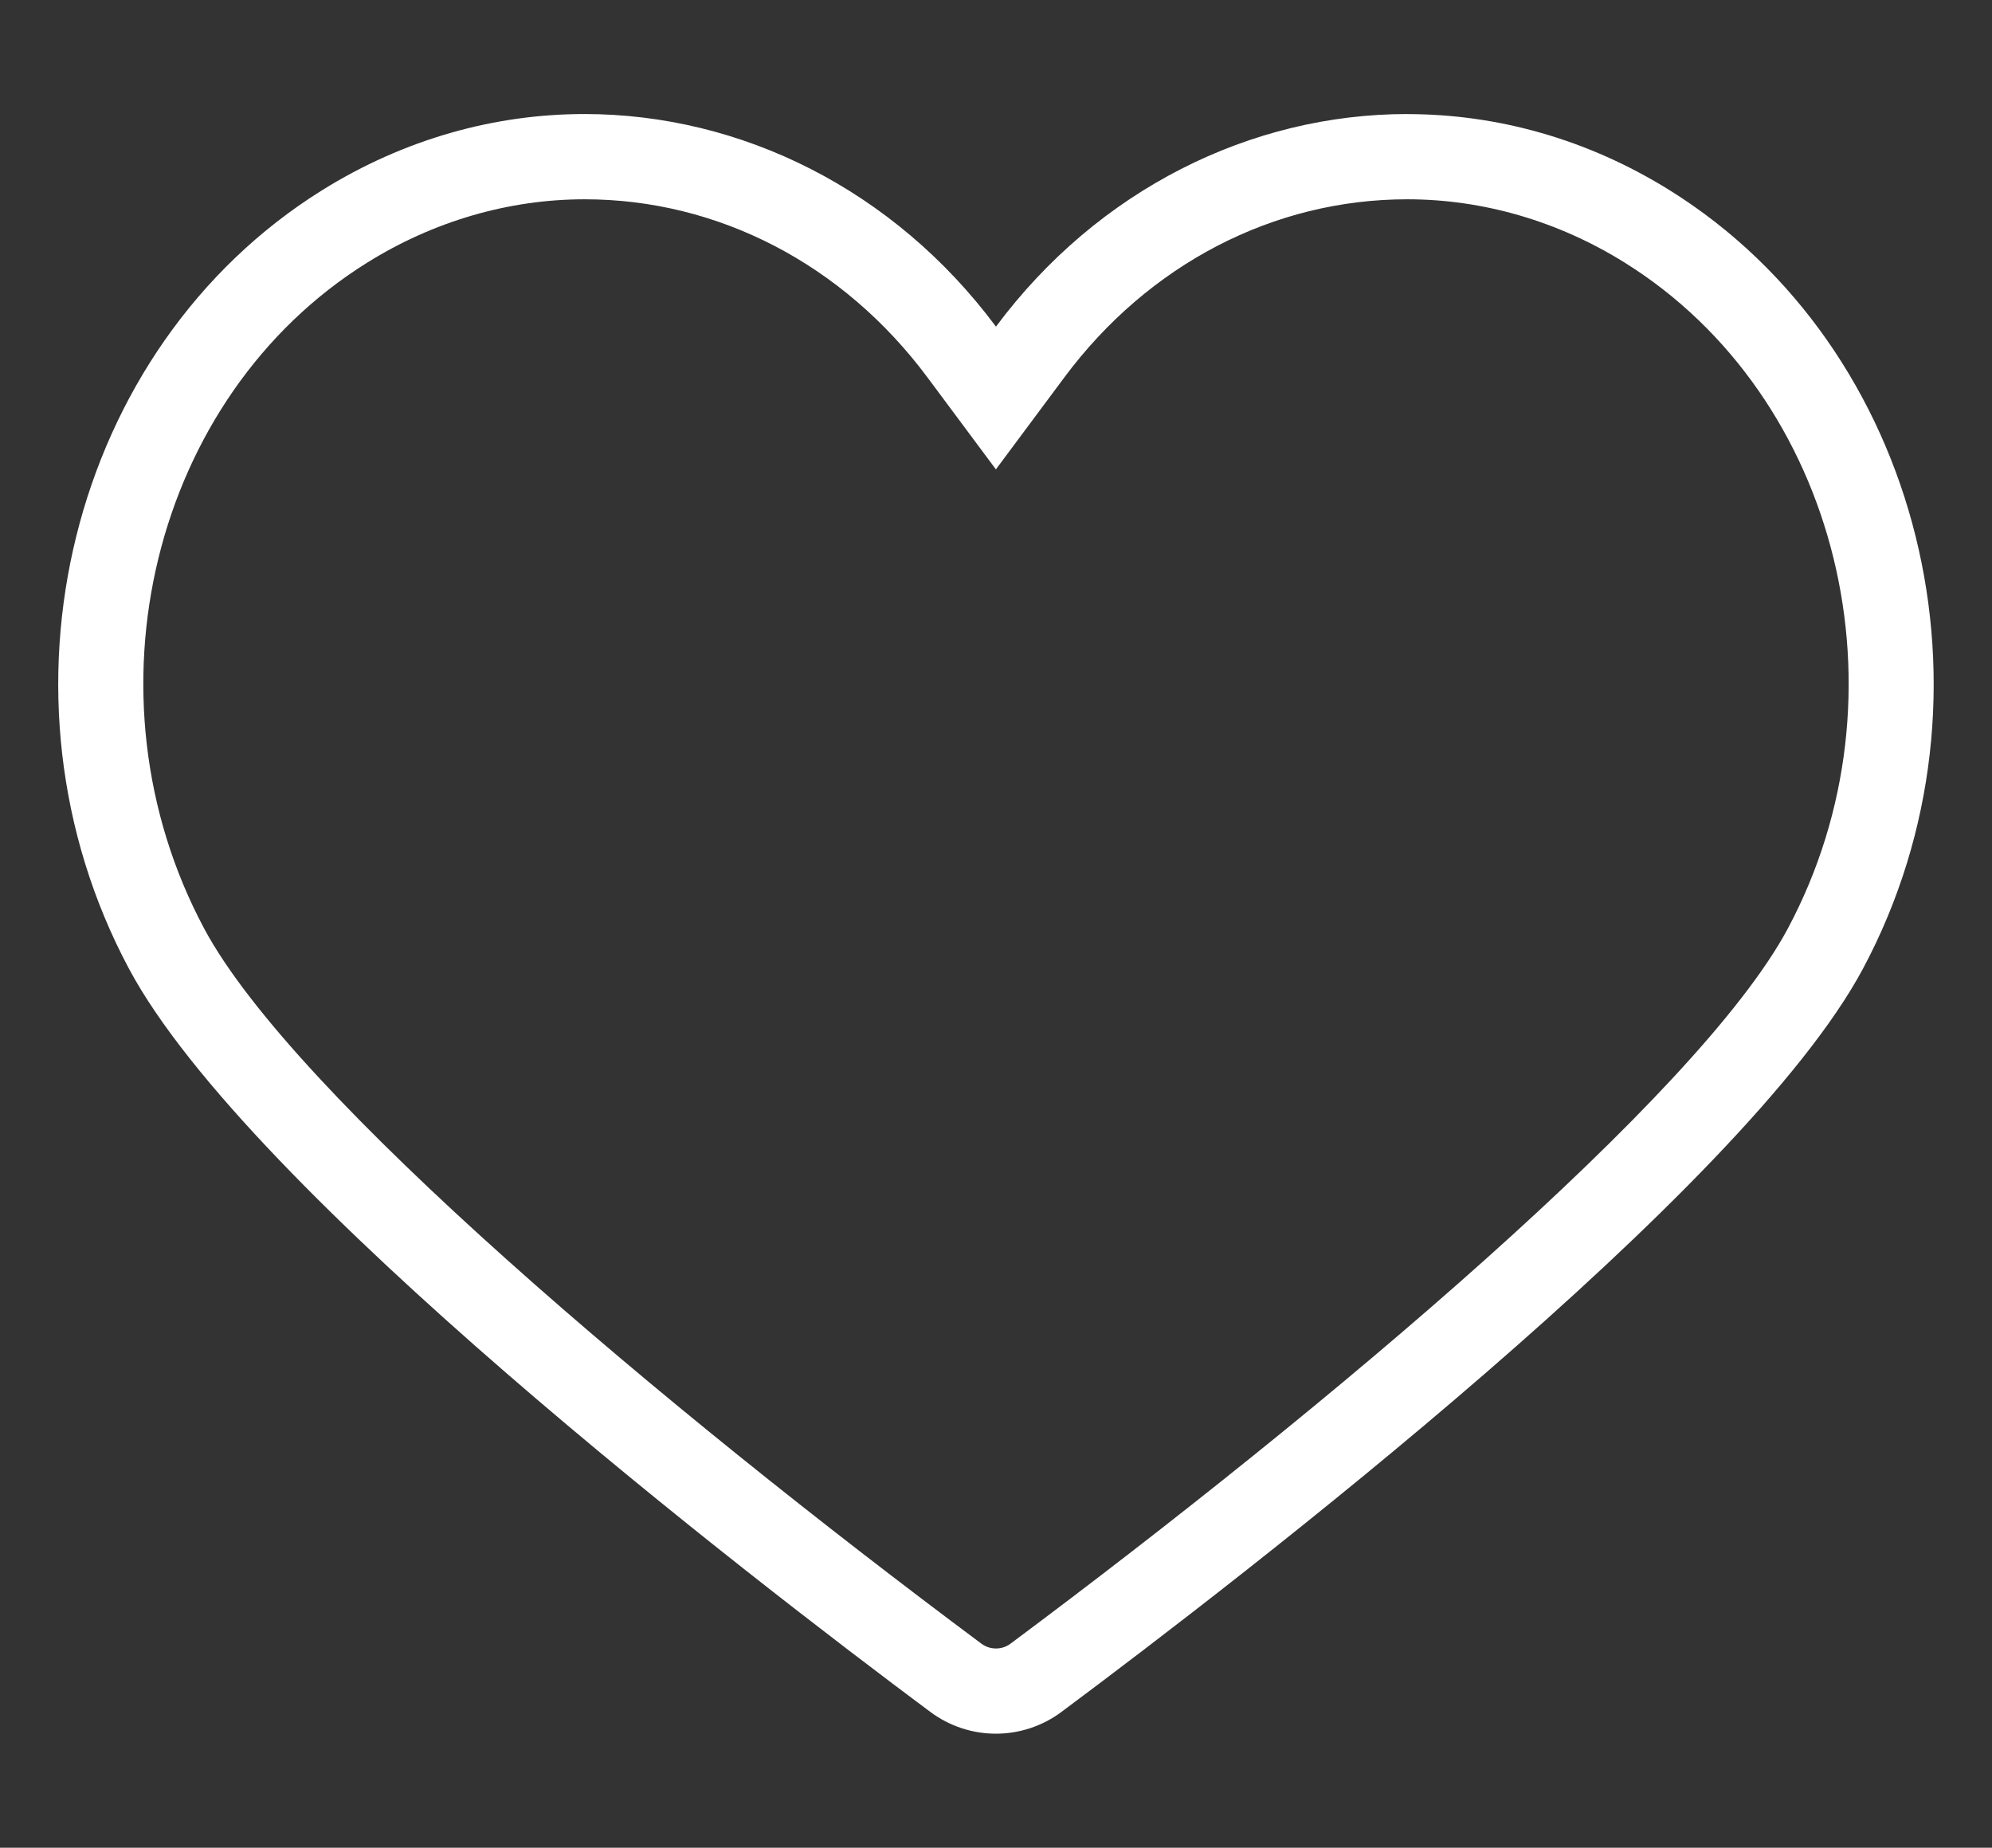 <?xml version="1.0" encoding="UTF-8"?>
<svg id="Layer_1" xmlns="http://www.w3.org/2000/svg" version="1.1" viewBox="0 0 279.71 259.42">
  <rect x="0" y="0" width="279.71" height="259.42" fill="#333333" stroke="none"/>
  <!-- Generator: Adobe Illustrator 29.0.0, SVG Export Plug-In . SVG Version: 2.1.0 Build 186)  -->
  <defs>
    <style>
      .st0 {
        fill: #fff;
      }
    </style>
  </defs>
  <path class="st0" d="M197.61,27.98c10.65,0,21.21,3.08,30.54,8.9,30.13,18.79,40.4,60.73,22.89,93.49-12.5,23.39-64.57,67.19-109.13,100.39-.76.57-1.55.69-2.06.69s-1.29-.12-2.06-.69c-44.56-33.2-96.62-77-109.12-100.39-17.51-32.76-7.25-74.7,22.88-93.49,9.33-5.82,19.89-8.9,30.54-8.9,18.76,0,36.32,9.12,48.15,25.02l9.6,12.9,9.6-12.9c11.84-15.91,29.39-25.02,48.16-25.02h0ZM197.61,16.01c-21.97,0-43.43,10.6-57.76,29.85-14.32-19.24-35.78-29.84-57.76-29.85-12.53,0-25.23,3.45-36.88,10.71C9.79,48.81-2.34,97.74,18.11,136.01c16.68,31.2,87.09,85.39,112.52,104.34,2.74,2.04,5.98,3.06,9.21,3.06s6.47-1.02,9.21-3.06c25.44-18.95,95.86-73.14,112.54-104.34,20.45-38.26,8.31-87.19-27.11-109.28-11.64-7.26-24.35-10.71-36.88-10.71h0Z"/>
</svg>